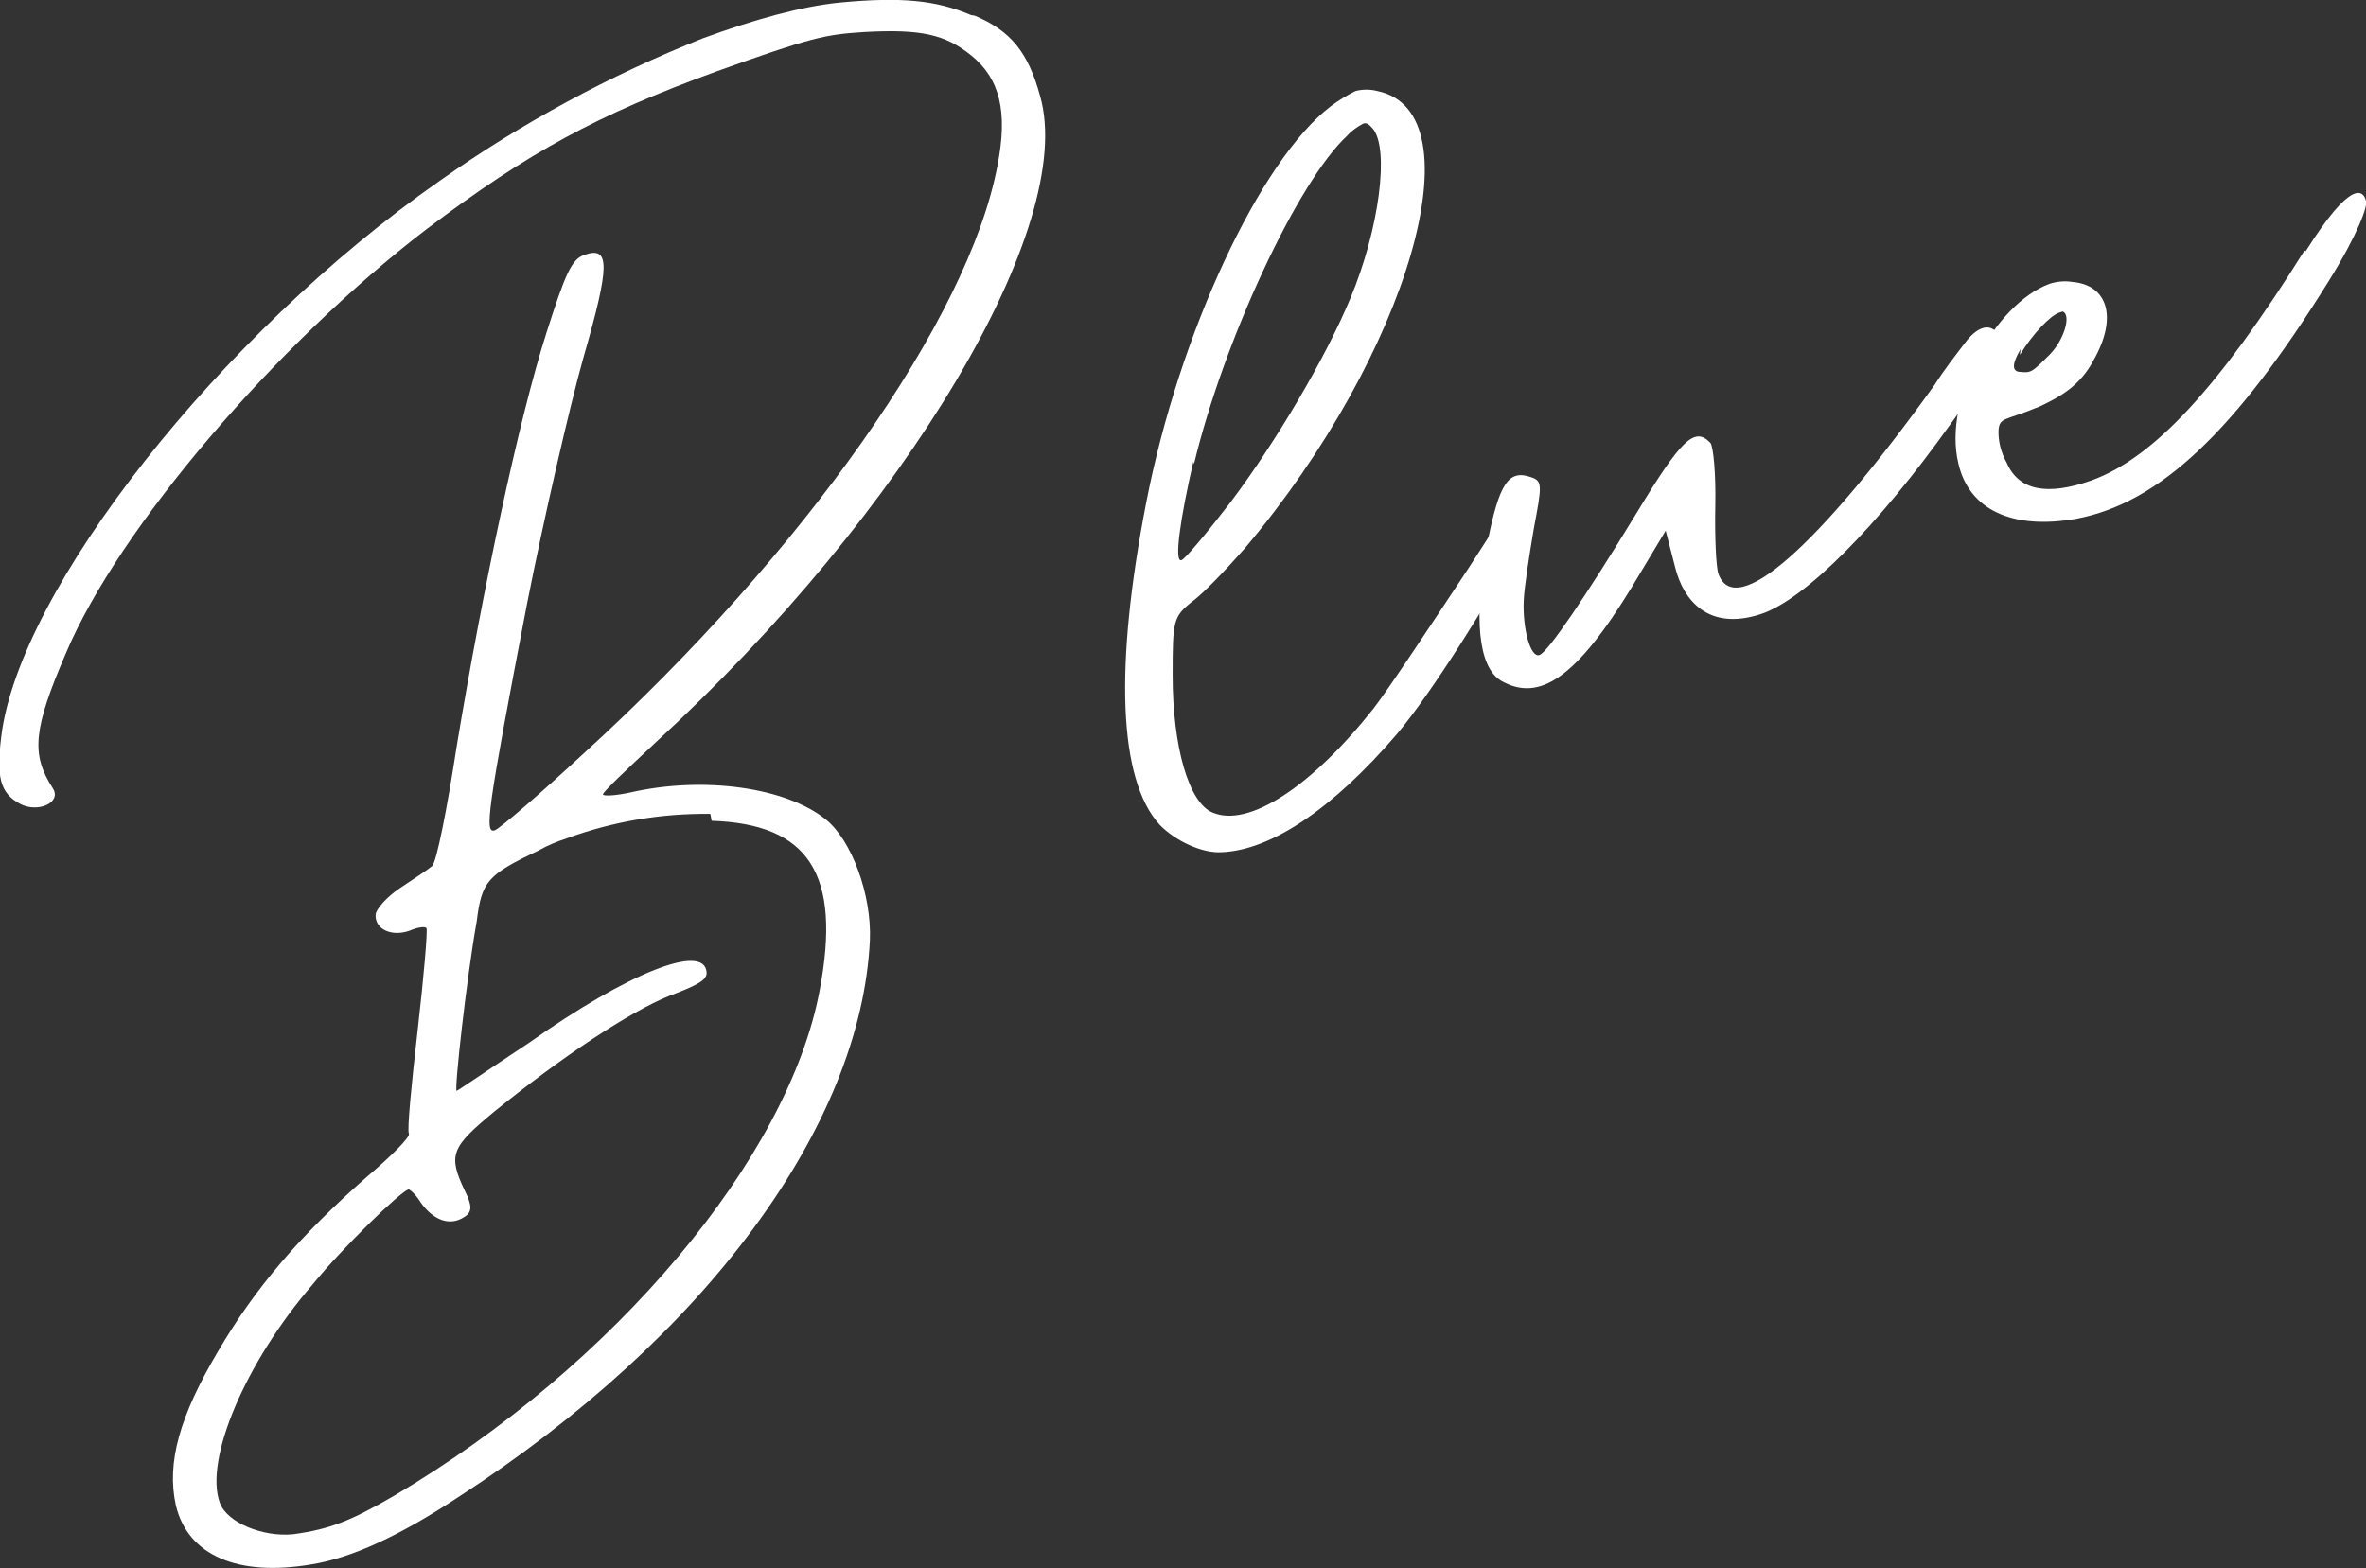 <?xml version="1.0" encoding="utf-8"?>
<!-- Generator: Adobe Illustrator 26.0.3, SVG Export Plug-In . SVG Version: 6.00 Build 0)  -->
<svg version="1.1" id="レイヤー_1" xmlns="http://www.w3.org/2000/svg" xmlns:xlink="http://www.w3.org/1999/xlink" x="0px"
	 y="0px" viewBox="0 0 376.7 249.7" style="enable-background:new 0 0 376.7 249.7;" xml:space="preserve">
<rect x="0" y="0" width="376.7" height="249.7" fill="#333333" stroke="none"/>
<style type="text/css">
	.st0{fill:#FFFFFF;}
</style>
<g id="レイヤー_2_00000089565880281725066080000018391928063283466928_">
	<g id="design">
		<path class="st0" d="M155.2,2.5c5.7,2.4,8.5,5.8,10.4,12.8c5.9,20.5-21.2,66.2-61.4,103.1c-4.5,4.2-8.3,7.8-8.2,8.1s2,0.2,4.3-0.3
			c11.8-2.7,24.9-0.8,31.2,4.3c4.1,3.3,7.3,12,7,19.2c-1.4,29.6-26.2,63.2-65.4,88.6c-9.5,6.3-17.2,9.8-23.5,10.8
			c-11.7,2-19.7-1.4-21.6-9.4c-1.5-6.8,0.6-14.2,6.7-24.5c5.9-10.1,13.1-18.5,23.7-27.8c3.9-3.3,7-6.4,6.7-6.9s0.4-7.8,1.4-16.5
			s1.6-15.9,1.4-16.2s-1.3-0.2-2.7,0.4c-2.8,1-5.5-0.2-5.4-2.5c0-0.9,1.8-2.9,3.9-4.3c2.1-1.4,4.4-2.9,5.1-3.5s2.4-9.2,3.9-19
			c4.2-25.4,10-52.5,14.3-65.9c3-9.4,4-11.7,6-12.4c4.2-1.5,4.1,1.7-0.1,16.3c-2.2,7.8-6.3,25.6-9,39.3c-6.4,33.3-6.8,36.6-5.1,36
			c0.8-0.3,7.2-5.8,14.1-12.2c35-31.9,61.3-69.2,65.9-93.6c1.7-8.6,0.4-13.9-4.2-17.6c-4.1-3.3-7.9-4.2-17-3.7
			c-6.2,0.4-8.3,0.8-23.6,6.3c-18.9,6.9-29.8,12.8-46.1,25.1C44,54.8,18.9,84.1,10.5,104c-5.2,12.1-5.6,16.1-2.1,21.5
			c1.5,2.3-2.4,4-5.2,2.5c-3.2-1.7-3.8-4.3-3-10.7C3,94,34.9,53.3,70,28.8C83,19.6,97.1,12,111.9,6.1c8.2-3,15.7-5.1,21.9-5.7
			c9.6-0.9,15.2-0.4,20.8,2L155.2,2.5z M113.1,129.6c-7.8-0.1-15.5,1.2-22.9,3.9c-1.5,0.5-3,1.1-4.4,1.9c-8.2,3.9-9.1,4.9-9.9,11.3
			c-1.6,8.9-3.6,26.9-3.2,27c0.3-0.1,5.4-3.6,11.6-7.7c15.7-11.1,27.8-15.9,28.2-11.2c0.1,1.2-1.2,2-6,3.8
			c-6.4,2.6-17.2,9.8-27.8,18.4c-6.9,5.7-7.4,6.9-4.7,12.6c1.2,2.4,1.2,3.4-0.1,4.2c-2.3,1.5-4.9,0.5-6.9-2.3
			c-0.8-1.3-1.8-2.2-2-2.1c-1.4,0.5-10.4,9.2-15.2,15.1c-10.8,12.5-17.3,28-14.8,34.8c1.1,3.1,6.8,5.5,11.7,5
			c5.8-0.8,9.1-2.1,16-6.1c35.2-20.8,62.8-53.8,67.8-80.5c3.5-18.5-1.7-26.5-17.2-27L113.1,129.6z"/>
		<path class="st0" d="M242.1,78.8c1-0.2,2,0.2,2.6,1c0.2,0.6-0.9,2.9-2.5,6.3c-4.9,9.4-14.4,24.4-19.8,30.8
			c-10.3,12-20.1,18.5-27.9,18.8c-3.1,0.2-7.4-1.8-9.9-4.4c-6.5-7.2-7.2-25.1-2.1-51.3c5.2-26.8,18.1-54.5,29.4-63.1
			c1.2-0.9,2.5-1.7,3.9-2.4c1.1-0.3,2.4-0.3,3.5,0c16.2,3.3,5,41.9-21.1,72.8c-2.9,3.3-6.6,7.2-8.4,8.5c-3,2.4-3.1,3-3.1,11.7
			c0,11.5,2.6,20.4,6.4,21.9c5.7,2.4,15.7-4.1,25.6-16.6c2.4-3.1,9.6-14,14.1-20.8c3.1-4.6,8.3-13.2,9.1-13.5L242.1,78.8z M190,73.5
			c-2.1,9.1-3.1,16.1-1.9,15.7c0.6-0.2,4.1-4.4,7.8-9.2c7.3-9.7,15.2-23.1,19.1-32.5c4.6-11,6.3-24,3.5-27.1c-0.6-0.7-1-0.9-1.5-0.7
			c-0.9,0.5-1.8,1.1-2.5,1.9c-7.9,7.3-19.7,32.7-24.4,52.3L190,73.5z"/>
		<path class="st0" d="M317.6,52.9c1.9,1.6,1.2,3.4-7.1,14.7c-11.4,16-23.1,27.9-30.2,30.2c-8.3,2.7-12.3-2.2-13.6-7.5l-1.5-5.8
			l-5.4,9c-8.8,14.4-14.7,18.4-20.8,14.9c-3.7-2.2-4.4-10.2-2.2-21.9c1.9-9.6,3.4-11.8,7-10.5c1.8,0.6,1.7,1.3,0.4,8.2
			c-0.7,4.1-1.5,9.2-1.6,11.4c-0.2,4.6,1.1,9.2,2.5,8.7s7.4-9.4,15.4-22.5c7.2-11.9,9.3-13.9,11.8-11.3c0.5,0.5,0.9,5.1,0.8,9.9
			s0.1,9.9,0.5,11c2.7,7.3,15.7-4.1,34.4-30.1c1.6-2.5,3.4-4.8,4.7-6.5c1.5-2.1,3.5-3.5,5-2.1L317.6,52.9z"/>
		<path class="st0" d="M367.1,40c7.3-11.6,9.2-9.7,9.6-8c0.3,0.8-1.3,5.3-5.9,12.7c-14.9,24-27,35.4-40.2,37.9
			c-10.2,1.8-17.1-1.4-18.8-8.8c-2.5-10.3,5.8-25.4,14.5-28.6c1.2-0.4,2.5-0.5,3.7-0.3c5.6,0.5,7.2,5.7,3.3,12.5
			c-2.1,4-5.3,5.8-8.5,7.3c-5.5,2.3-6.4,1.7-6.6,3.7c-0.1,1.8,0.4,3.7,1.3,5.3c1.9,4.4,6.4,5.3,13.5,2.8
			c9.9-3.6,20.2-14.7,33.9-36.6L367.1,40z M321.7,55.6c-1.4,2.4-1.3,3.4-0.3,3.6c2,0.2,2,0.2,5-2.8c2.3-2.4,3.4-6.3,2-6.8l-0.6,0.2
			c-1.4,0.5-4.2,3.4-6.2,6.7L321.7,55.6z"/>
	</g>
</g>
</svg>
